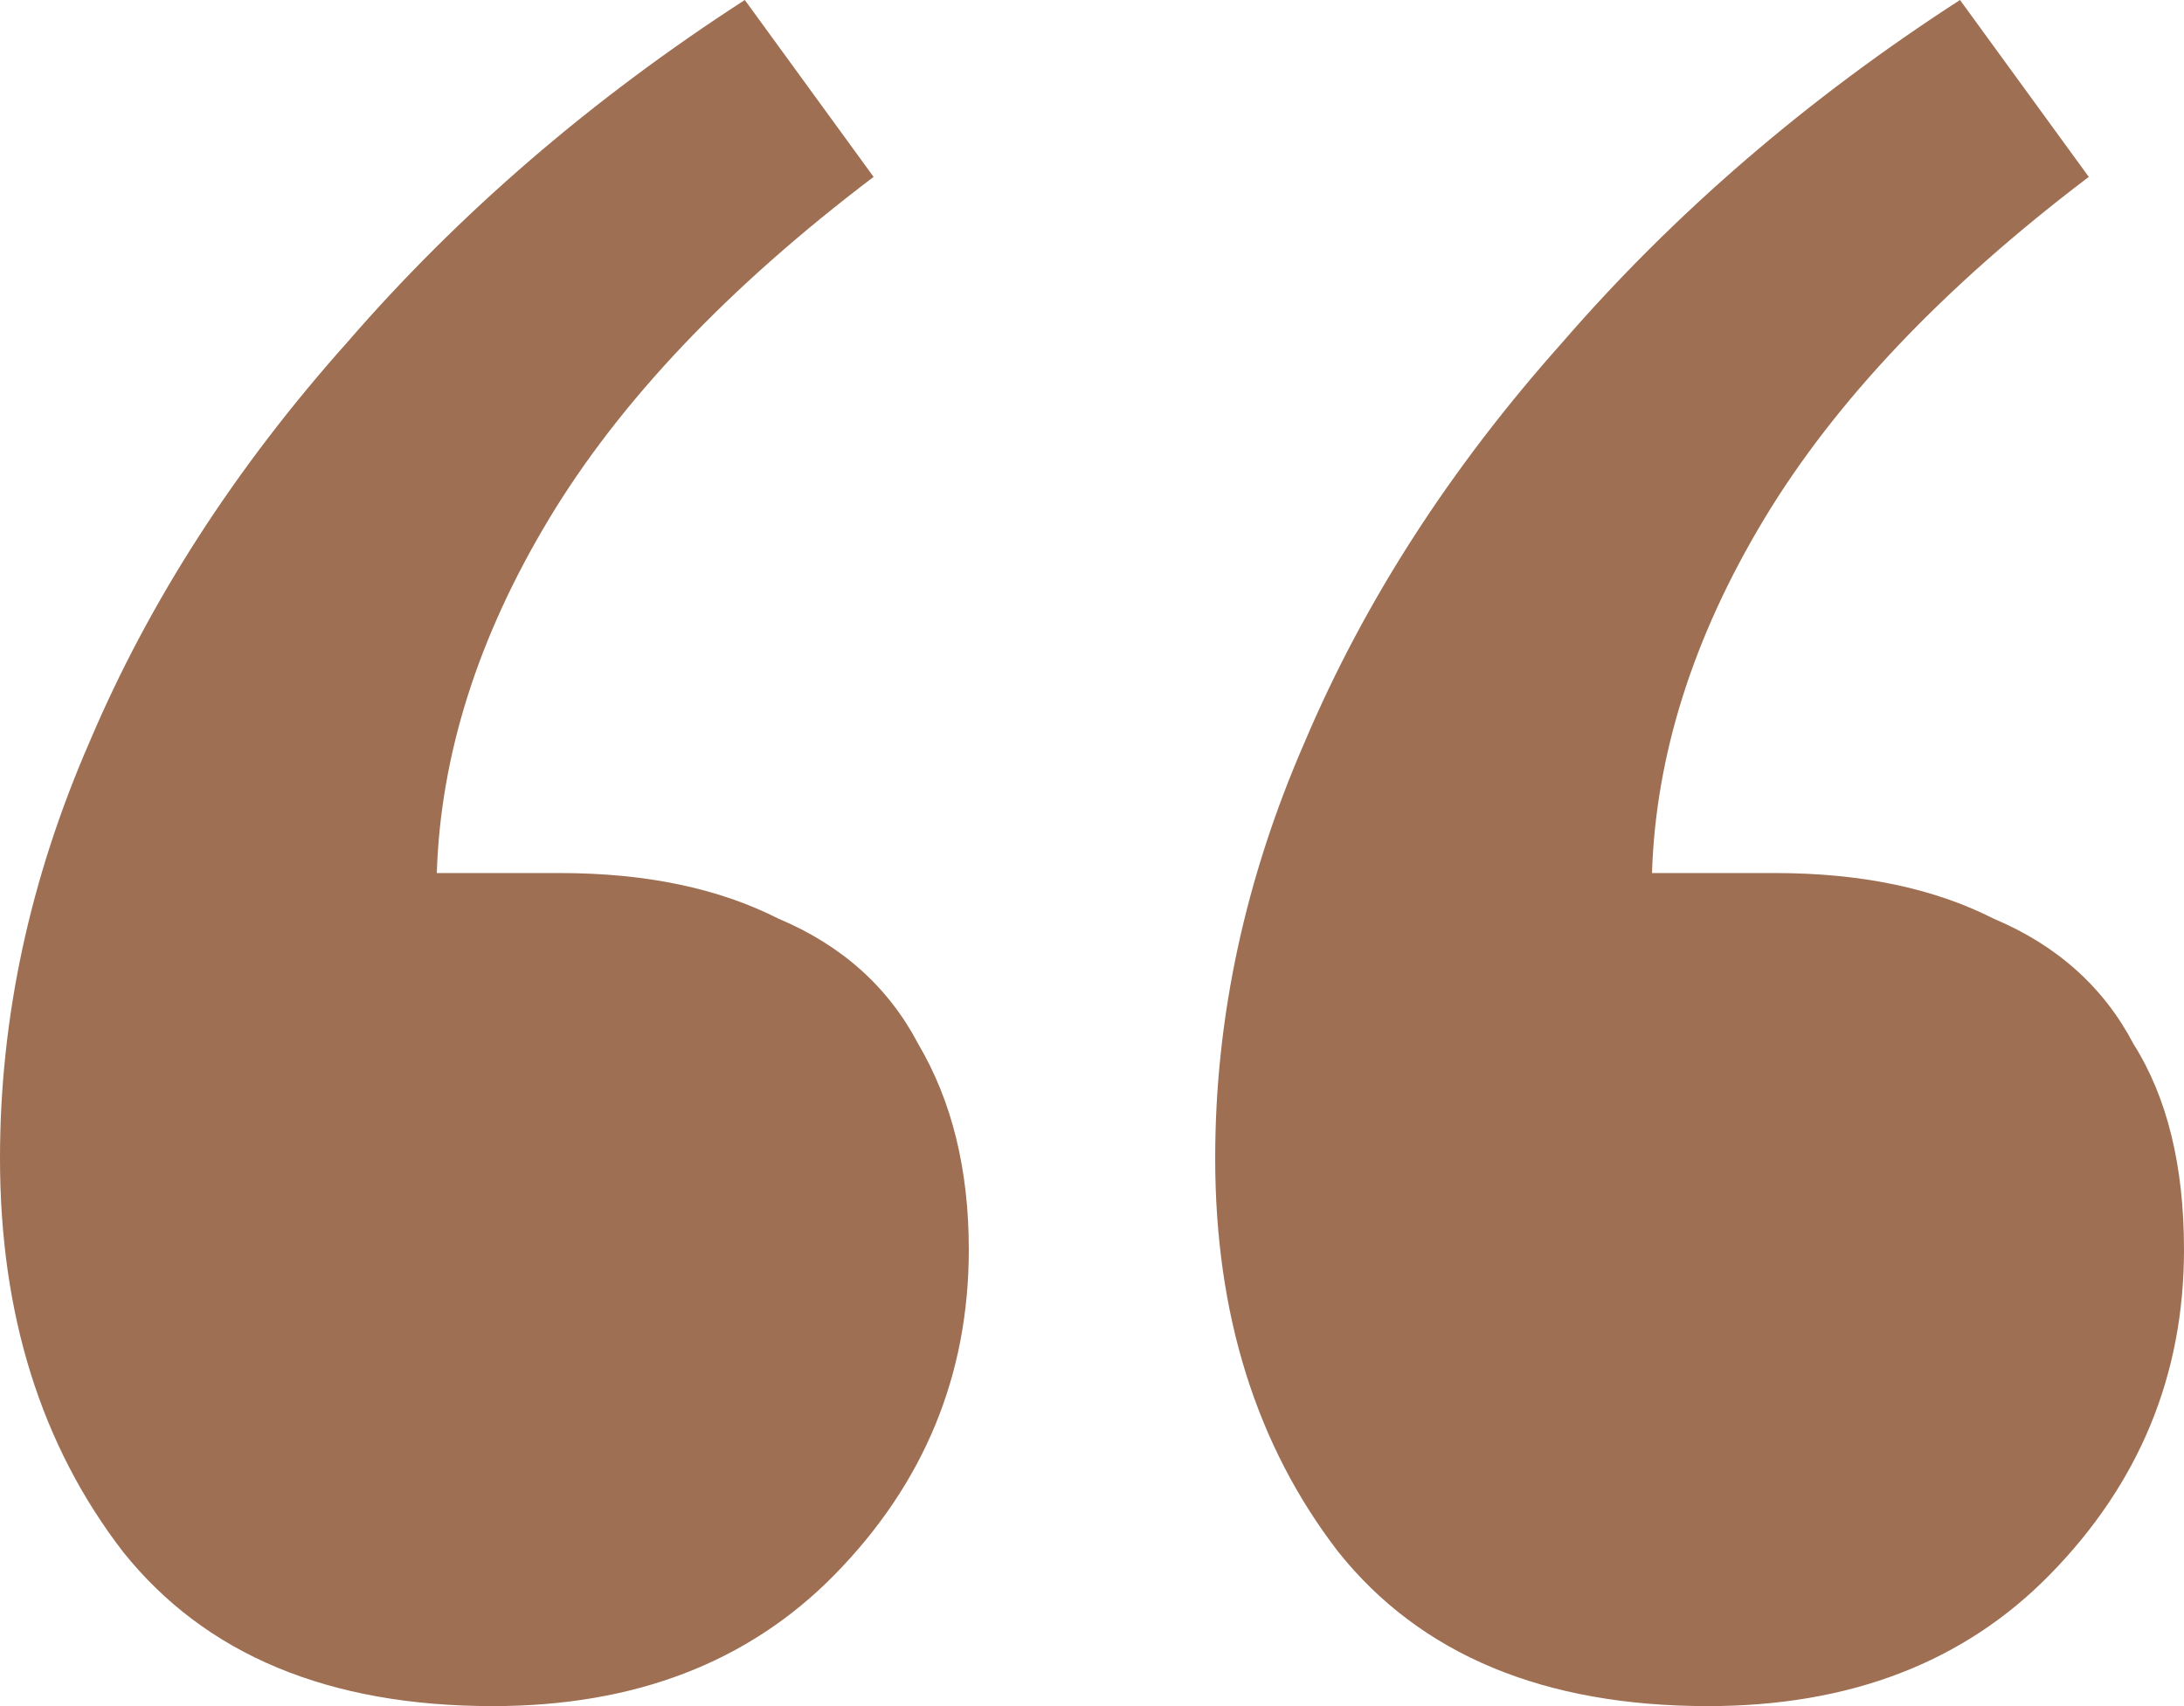 <?xml version="1.0" encoding="UTF-8"?>
<svg xmlns="http://www.w3.org/2000/svg" width="32" height="25" viewBox="0 0 32 25" fill="none">
  <path d="M7.221 25C4.814 25 3.009 24.247 1.805 22.742C0.602 21.182 0 19.259 0 16.973C0 14.911 0.438 12.876 1.313 10.87C2.188 8.807 3.446 6.856 5.087 5.017C6.728 3.122 8.67 1.449 10.913 0L12.8 2.592C10.667 4.208 9.08 5.881 8.041 7.609C7.002 9.337 6.455 11.065 6.4 12.793H8.205C9.463 12.793 10.53 13.016 11.405 13.461C12.335 13.852 13.019 14.465 13.456 15.301C13.949 16.137 14.195 17.14 14.195 18.311C14.195 20.151 13.539 21.739 12.226 23.077C10.967 24.359 9.299 25 7.221 25ZM25.026 25C22.619 25 20.814 24.247 19.61 22.742C18.407 21.182 17.805 19.259 17.805 16.973C17.805 14.911 18.243 12.876 19.118 10.87C19.993 8.807 21.251 6.856 22.892 5.017C24.533 3.122 26.475 1.449 28.718 0L30.605 2.592C28.472 4.208 26.886 5.881 25.846 7.609C24.807 9.337 24.26 11.065 24.205 12.793H26.01C27.268 12.793 28.335 13.016 29.21 13.461C30.14 13.852 30.824 14.465 31.262 15.301C31.754 16.081 32 17.085 32 18.311C32 20.151 31.344 21.739 30.031 23.077C28.773 24.359 27.104 25 25.026 25Z" style="fill: rgb(158, 111, 83);"></path>
</svg>
